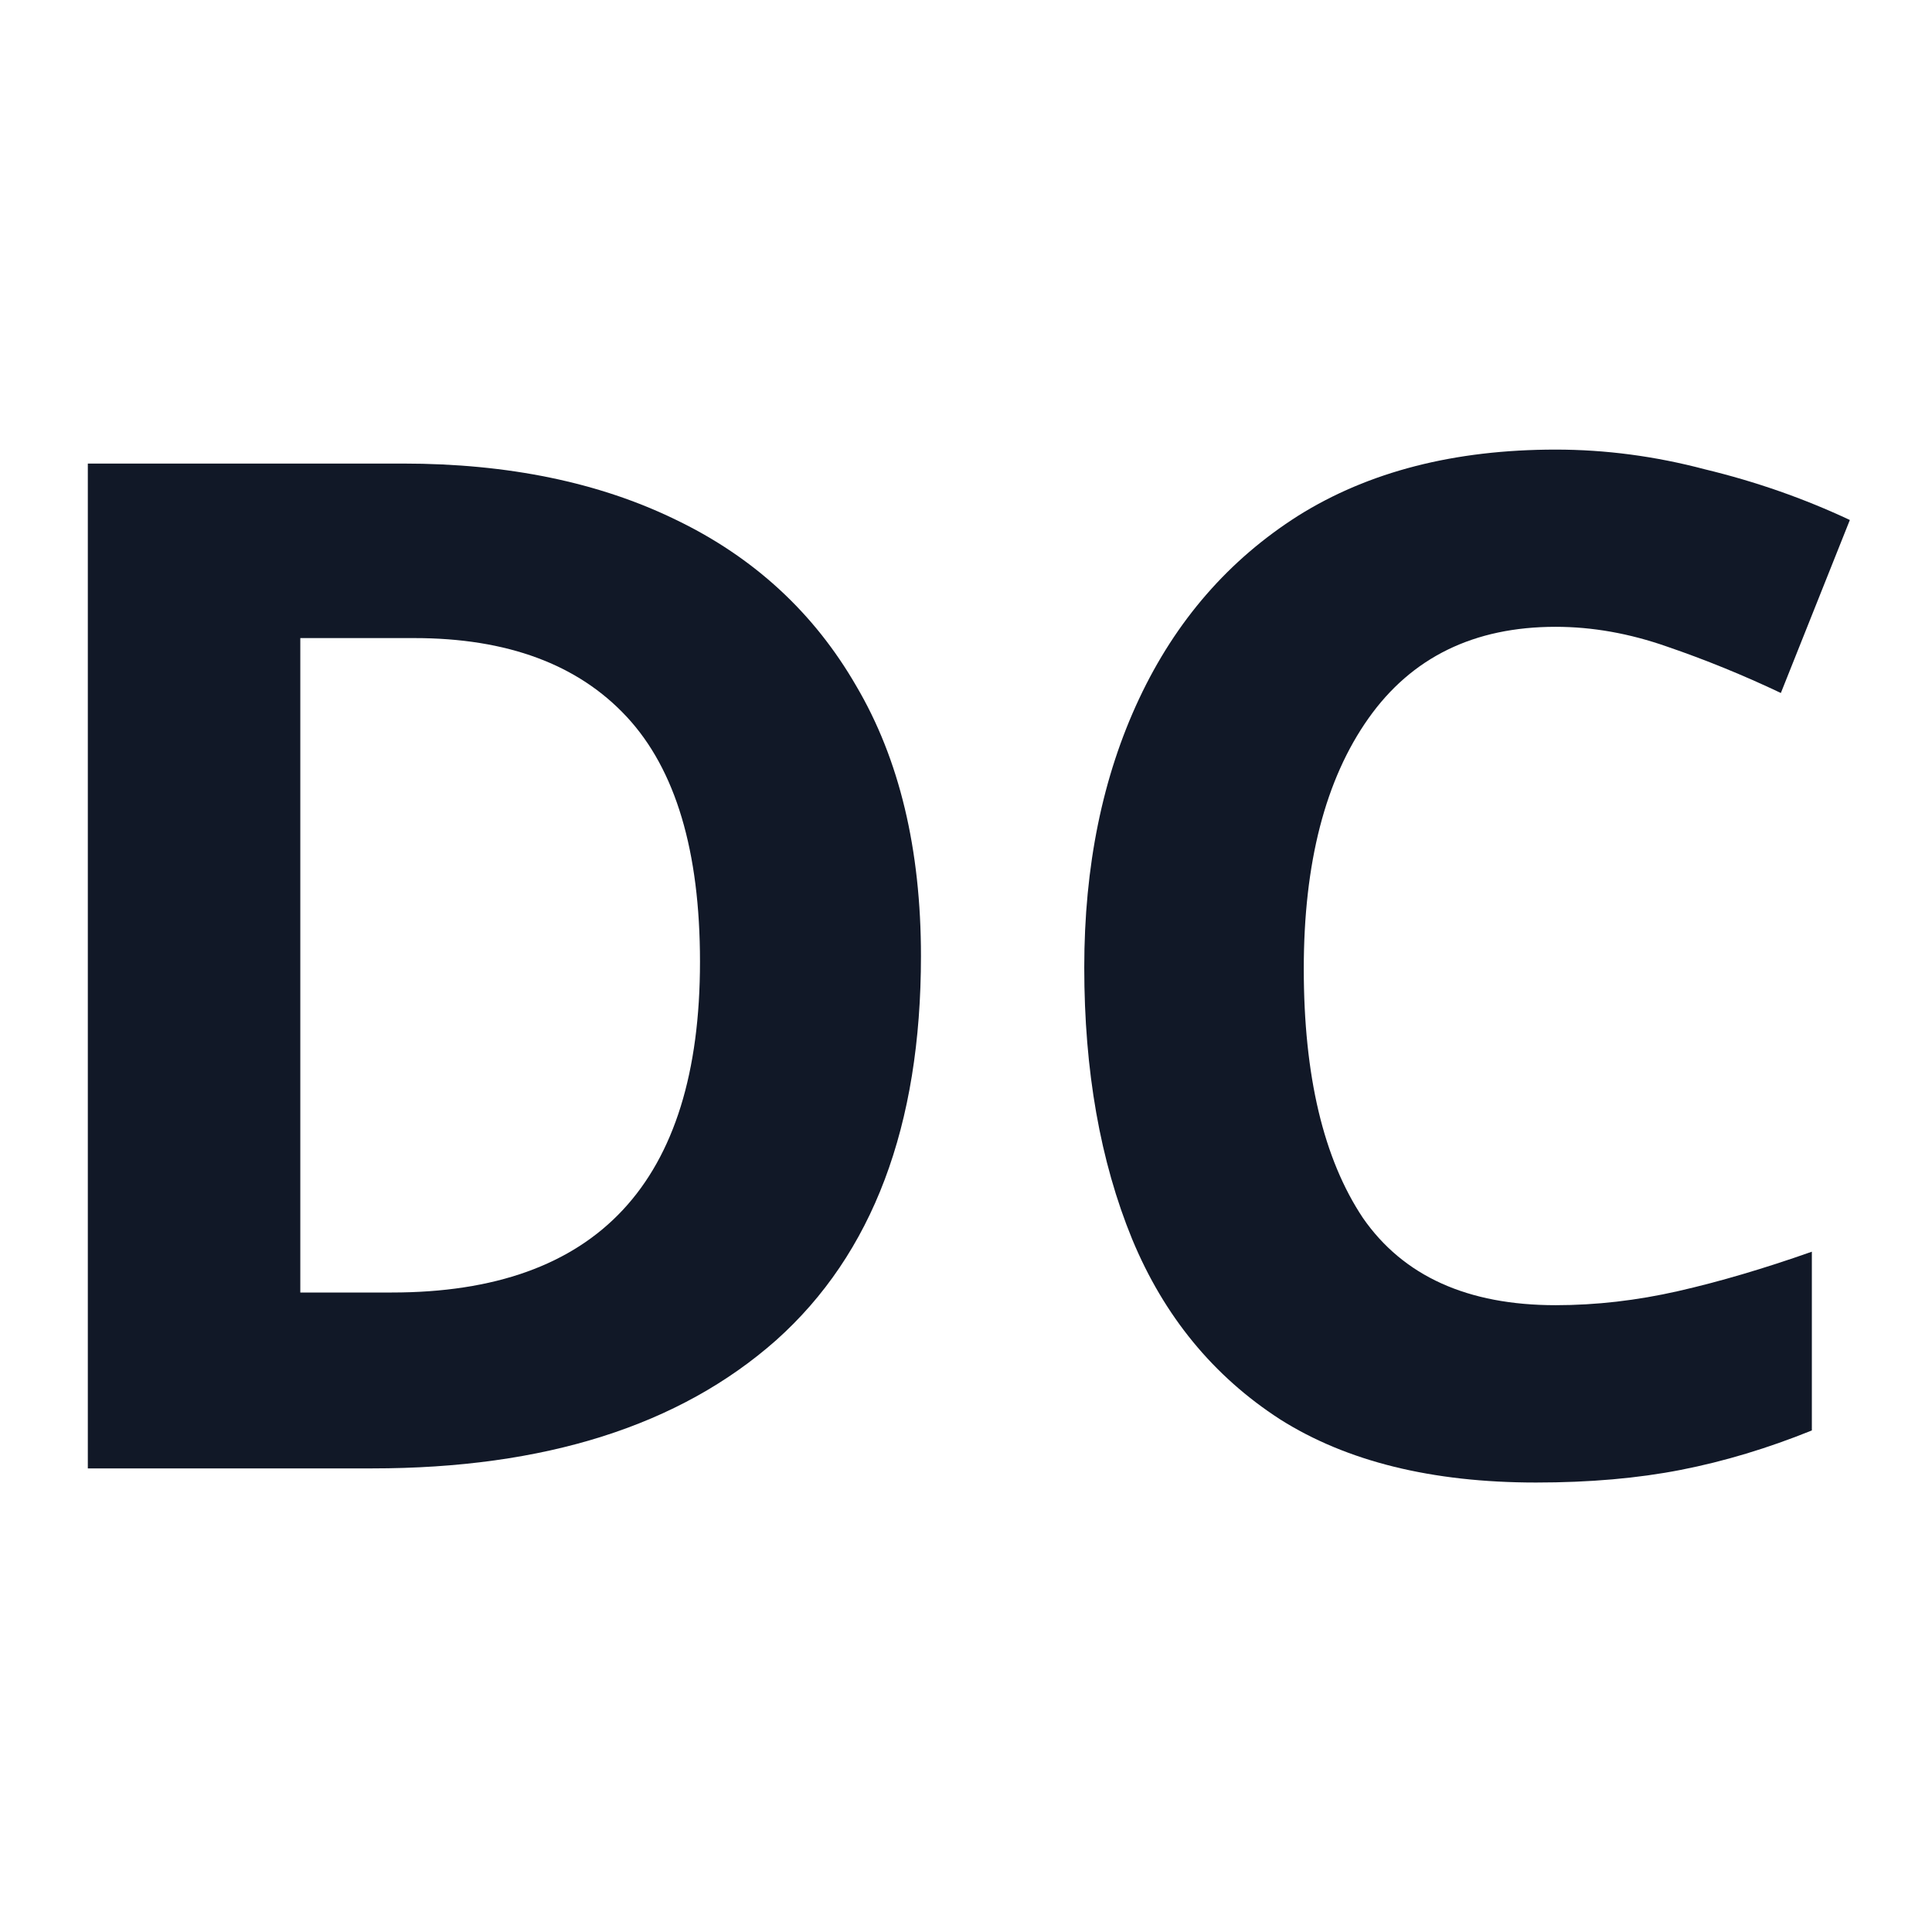 <?xml version="1.0" encoding="UTF-8" standalone="no"?>
<!-- Created with Inkscape (http://www.inkscape.org/) -->

<svg
   width="48"
   height="48"
   viewBox="0 0 48 48"
   version="1.1"
   id="svg5"
   inkscape:version="1.2.2 (732a01da63, 2022-12-09)"
   sodipodi:docname="favicon.svg"
   xmlns:inkscape="http://www.inkscape.org/namespaces/inkscape"
   xmlns:sodipodi="http://sodipodi.sourceforge.net/DTD/sodipodi-0.dtd"
   xmlns="http://www.w3.org/2000/svg"
   xmlns:svg="http://www.w3.org/2000/svg">
  <sodipodi:namedview
     id="namedview7"
     pagecolor="#ffffff"
     bordercolor="#666666"
     borderopacity="1.0"
     inkscape:showpageshadow="2"
     inkscape:pageopacity="0.0"
     inkscape:pagecheckerboard="0"
     inkscape:deskcolor="#d1d1d1"
     inkscape:document-units="px"
     showgrid="false"
     inkscape:zoom="21.395833"
     inkscape:cx="16.49854"
     inkscape:cy="21.709835"
     inkscape:window-width="3411"
     inkscape:window-height="1368"
     inkscape:window-x="845"
     inkscape:window-y="0"
     inkscape:window-maximized="0"
     inkscape:current-layer="layer1" />
  <defs
     id="defs2" />
  <g
     inkscape:label="Layer 1"
     inkscape:groupmode="layer"
     id="layer1">
    <g
       aria-label="DC"
       id="text113"
       style="font-size:34.965px;line-height:1.25;stroke-width:0.874">
      <path
         d="m 22.881,23.755 q 0,6.329 -3.601,9.545 -3.601,3.182 -10.035,3.182 H 2.182 V 11.517 h 7.832 q 3.916,0 6.783,1.399 2.902,1.399 4.476,4.126 1.608,2.727 1.608,6.713 z m -5.49,0.14 q 0,-4.126 -1.818,-6.084 -1.818,-1.958 -5.28,-1.958 H 7.461 v 16.259 h 2.273 q 7.657,0 7.657,-8.217 z"
         style="font-weight:bold;-inkscape-font-specification:'sans-serif Bold';fill:#111827"
         id="path945" />
      <path
         d="m 38.65,15.573 q -3.042,0 -4.65,2.273 -1.608,2.273 -1.608,6.224 0,3.986 1.469,6.189 1.504,2.168 4.79,2.168 1.504,0 3.042,-0.35 1.538,-0.35 3.322,-0.979 v 4.441 q -1.643,0.664 -3.252,0.979 -1.608,0.315 -3.601,0.315 -3.881,0 -6.364,-1.573 -2.483,-1.608 -3.671,-4.476 -1.189,-2.902 -1.189,-6.748 0,-3.776 1.364,-6.678 1.364,-2.902 3.951,-4.545 2.622,-1.643 6.399,-1.643 1.853,0 3.706,0.49 1.888,0.455 3.601,1.259 L 44.245,17.217 q -1.399,-0.664 -2.832,-1.154 -1.399,-0.49 -2.762,-0.49 z"
         style="font-weight:bold;-inkscape-font-specification:'sans-serif Bold';fill:#111827"
         id="path947" />
    </g>
  </g>
</svg>
